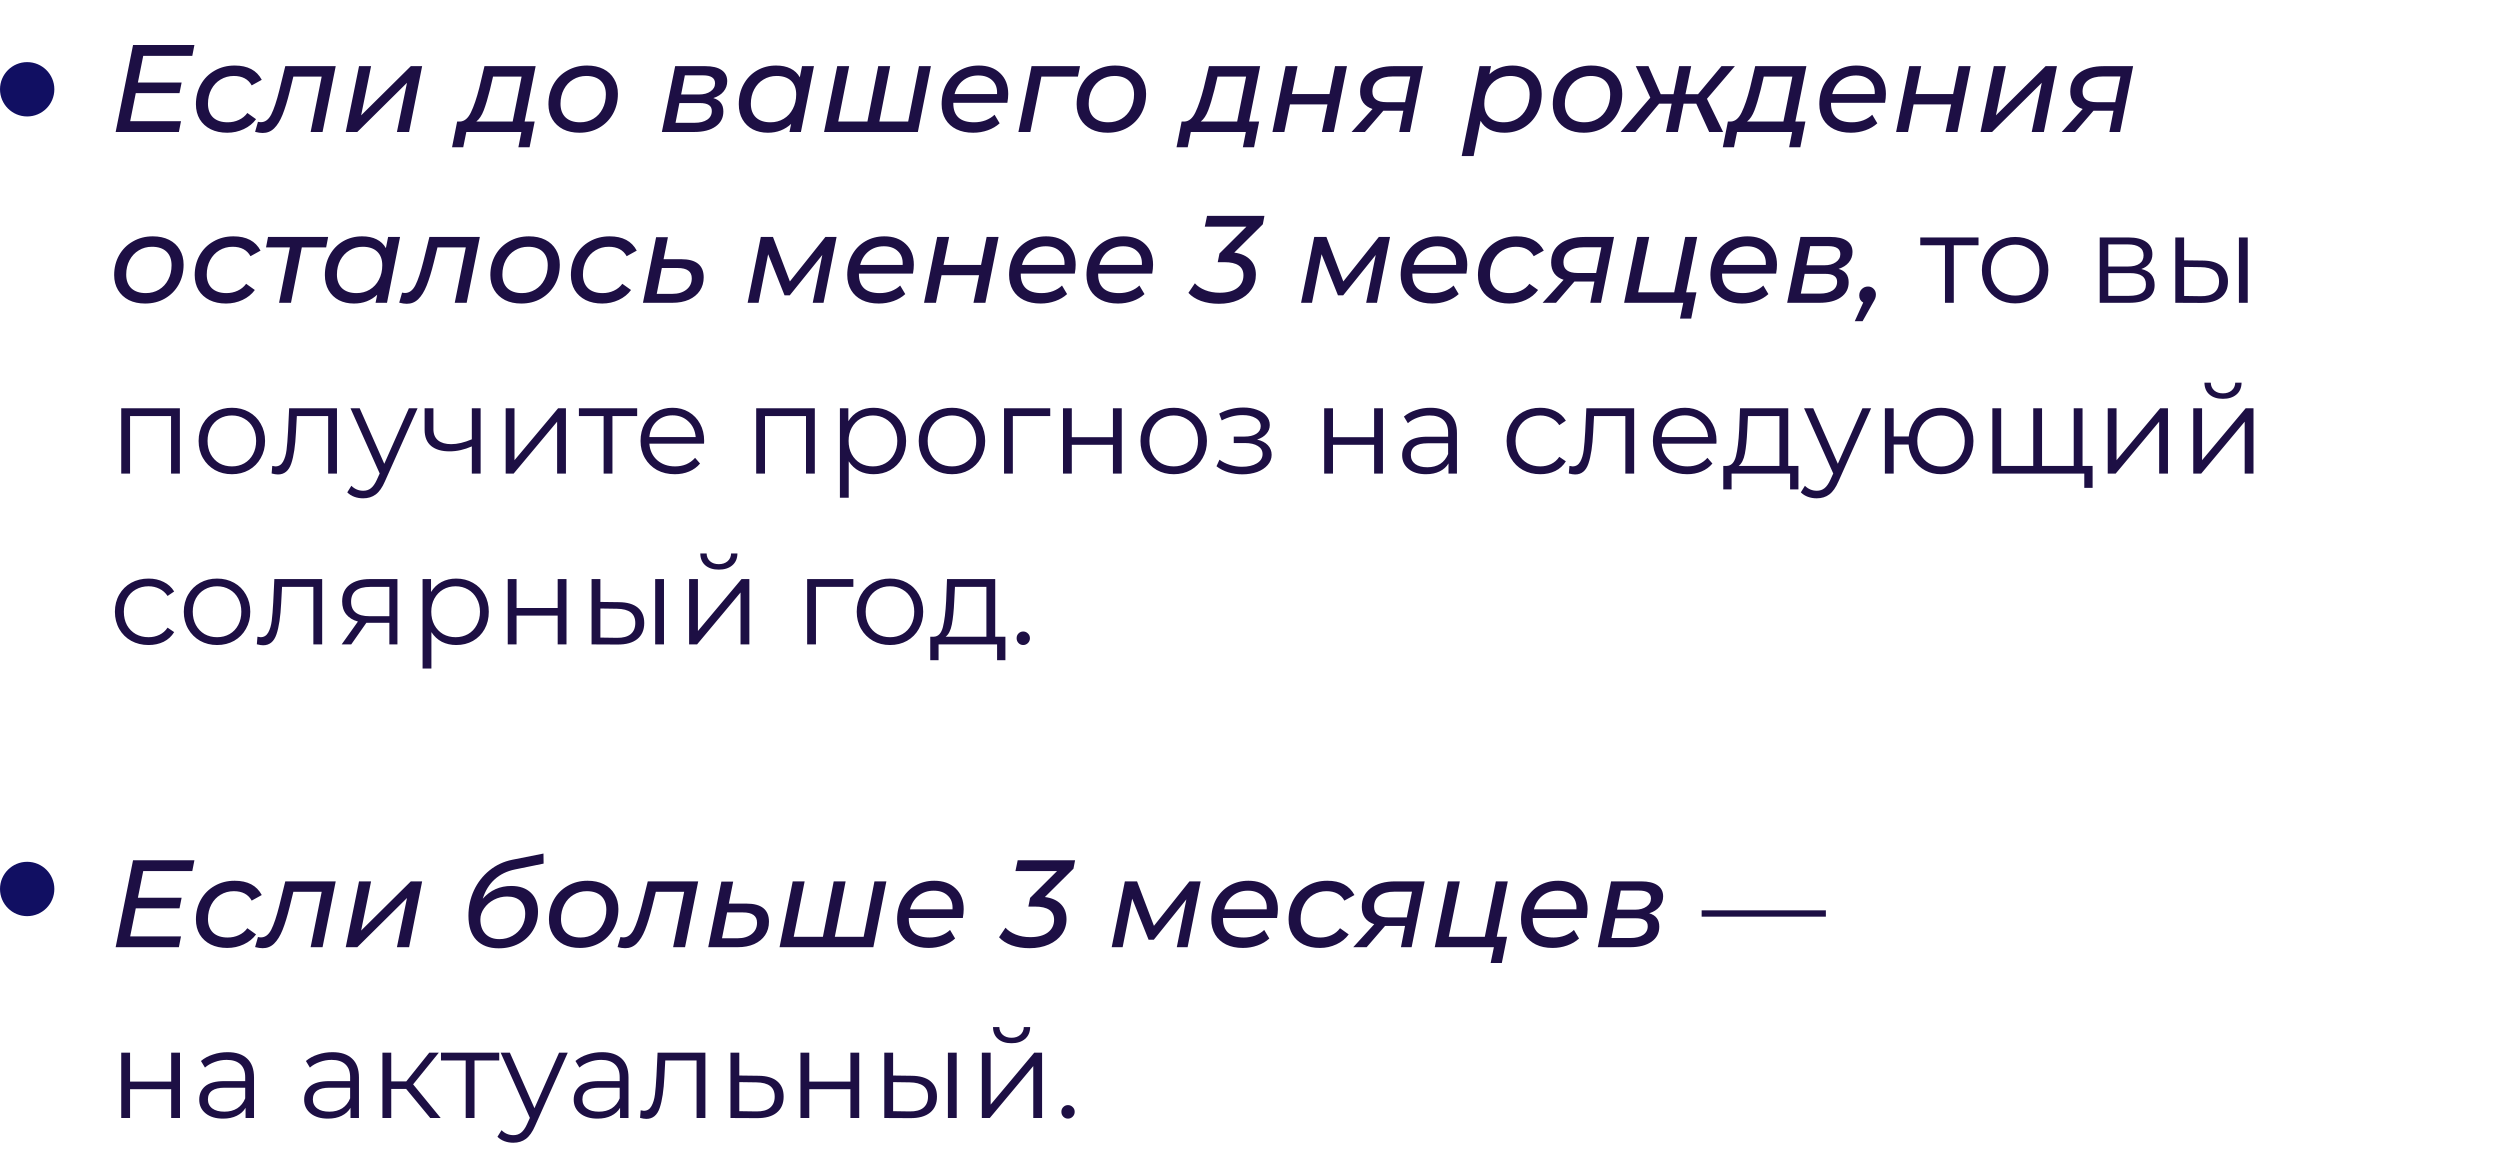 <?xml version="1.0" encoding="UTF-8"?> <svg xmlns="http://www.w3.org/2000/svg" width="322" height="149" viewBox="0 0 322 149" fill="none"> <circle cx="3.5" cy="11.5" r="3.5" fill="#110F62"></circle> <path d="M18.448 7.192L17.76 10.632H23.392L23.12 11.992H17.488L16.768 15.608H23.312L23.04 17H14.896L17.136 5.8H25.04L24.768 7.192H18.448ZM29.267 17.096C28.457 17.096 27.747 16.947 27.139 16.648C26.531 16.339 26.062 15.912 25.731 15.368C25.401 14.813 25.235 14.168 25.235 13.432C25.235 12.483 25.449 11.629 25.875 10.872C26.302 10.115 26.894 9.523 27.651 9.096C28.409 8.659 29.267 8.44 30.227 8.44C31.902 8.44 33.065 9.053 33.715 10.28L32.419 11C31.971 10.189 31.203 9.784 30.115 9.784C29.486 9.784 28.915 9.939 28.403 10.248C27.902 10.547 27.507 10.968 27.219 11.512C26.931 12.056 26.787 12.675 26.787 13.368C26.787 14.115 27.006 14.701 27.443 15.128C27.891 15.544 28.521 15.752 29.331 15.752C29.843 15.752 30.318 15.651 30.755 15.448C31.203 15.245 31.571 14.947 31.859 14.552L32.979 15.352C32.585 15.896 32.057 16.323 31.395 16.632C30.734 16.941 30.025 17.096 29.267 17.096ZM43.241 8.52L41.545 17H40.009L41.433 9.864H37.785L37.321 11.752C37.012 13 36.702 14.008 36.393 14.776C36.084 15.544 35.721 16.131 35.305 16.536C34.9 16.931 34.409 17.128 33.833 17.128C33.556 17.128 33.23 17.08 32.857 16.984L33.225 15.688C33.364 15.72 33.492 15.736 33.609 15.736C34.153 15.736 34.596 15.405 34.937 14.744C35.278 14.072 35.625 13.037 35.977 11.64L36.745 8.52H43.241ZM46.243 8.52H47.795L46.515 14.856L52.915 8.52H54.371L52.691 17H51.123L52.419 10.664L46.019 17H44.531L46.243 8.52ZM67.568 15.656H68.864L68.208 18.968H66.768L67.152 17H60.064L59.664 18.968H58.224L58.88 15.656H59.264C59.83 15.624 60.294 15.229 60.656 14.472C61.029 13.704 61.387 12.659 61.728 11.336L62.4 8.52H68.992L67.568 15.656ZM63.104 11.56C62.827 12.659 62.56 13.544 62.304 14.216C62.048 14.877 61.728 15.357 61.344 15.656H66.032L67.184 9.864H63.504L63.104 11.56ZM74.626 17.096C73.826 17.096 73.127 16.947 72.529 16.648C71.932 16.339 71.468 15.907 71.138 15.352C70.807 14.797 70.641 14.157 70.641 13.432C70.641 12.483 70.855 11.629 71.281 10.872C71.708 10.115 72.3 9.523 73.058 9.096C73.815 8.659 74.668 8.44 75.618 8.44C76.418 8.44 77.116 8.589 77.713 8.888C78.311 9.187 78.769 9.613 79.09 10.168C79.42 10.712 79.585 11.352 79.585 12.088C79.585 13.037 79.372 13.896 78.945 14.664C78.519 15.421 77.927 16.019 77.169 16.456C76.423 16.883 75.575 17.096 74.626 17.096ZM74.722 15.752C75.351 15.752 75.916 15.603 76.418 15.304C76.93 14.995 77.324 14.568 77.602 14.024C77.889 13.48 78.034 12.861 78.034 12.168C78.034 11.411 77.815 10.824 77.377 10.408C76.94 9.992 76.316 9.784 75.505 9.784C74.876 9.784 74.311 9.939 73.809 10.248C73.308 10.547 72.913 10.968 72.626 11.512C72.338 12.056 72.194 12.675 72.194 13.368C72.194 14.115 72.412 14.701 72.85 15.128C73.297 15.544 73.921 15.752 74.722 15.752ZM91.873 12.632C92.311 12.76 92.636 12.968 92.849 13.256C93.063 13.533 93.169 13.901 93.169 14.36C93.169 15.181 92.833 15.827 92.161 16.296C91.5 16.765 90.583 17 89.409 17H85.249L86.961 8.52H90.833C91.751 8.52 92.449 8.685 92.929 9.016C93.42 9.347 93.665 9.827 93.665 10.456C93.665 10.968 93.505 11.416 93.185 11.8C92.876 12.173 92.439 12.451 91.873 12.632ZM87.729 12.168H90.033C90.652 12.168 91.148 12.035 91.521 11.768C91.905 11.501 92.097 11.155 92.097 10.728C92.097 10.045 91.58 9.704 90.545 9.704H88.209L87.729 12.168ZM89.457 15.816C90.151 15.816 90.695 15.683 91.089 15.416C91.484 15.149 91.681 14.776 91.681 14.296C91.681 13.944 91.553 13.688 91.297 13.528C91.052 13.357 90.657 13.272 90.113 13.272H87.505L87.009 15.816H89.457ZM104.838 8.52L103.158 17H101.686L101.894 15.96C101.51 16.323 101.062 16.605 100.55 16.808C100.048 17 99.499 17.096 98.901 17.096C98.176 17.096 97.531 16.952 96.966 16.664C96.4 16.365 95.957 15.939 95.638 15.384C95.317 14.829 95.157 14.179 95.157 13.432C95.157 12.472 95.365 11.613 95.781 10.856C96.198 10.099 96.768 9.507 97.493 9.08C98.23 8.653 99.051 8.44 99.957 8.44C100.683 8.44 101.302 8.568 101.814 8.824C102.336 9.08 102.736 9.459 103.014 9.96L103.302 8.52H104.838ZM99.237 15.752C99.867 15.752 100.432 15.603 100.934 15.304C101.446 14.995 101.84 14.568 102.118 14.024C102.406 13.48 102.55 12.861 102.55 12.168C102.55 11.411 102.331 10.824 101.894 10.408C101.456 9.992 100.832 9.784 100.022 9.784C99.392 9.784 98.827 9.939 98.326 10.248C97.824 10.547 97.43 10.968 97.141 11.512C96.853 12.056 96.71 12.675 96.71 13.368C96.71 14.115 96.928 14.701 97.365 15.128C97.814 15.544 98.438 15.752 99.237 15.752ZM119.9 8.52L118.22 17H106.14L107.836 8.52H109.372L107.964 15.656H111.724L113.116 8.52H114.652L113.26 15.656H116.972L118.364 8.52H119.9ZM122.787 13.24V13.336C122.787 14.125 123.011 14.728 123.459 15.144C123.907 15.549 124.579 15.752 125.475 15.752C125.997 15.752 126.488 15.667 126.947 15.496C127.405 15.315 127.789 15.075 128.099 14.776L128.755 15.88C128.339 16.264 127.832 16.563 127.235 16.776C126.637 16.989 126.008 17.096 125.347 17.096C124.515 17.096 123.795 16.947 123.187 16.648C122.579 16.349 122.109 15.923 121.779 15.368C121.448 14.813 121.283 14.163 121.283 13.416C121.283 12.467 121.485 11.613 121.891 10.856C122.307 10.099 122.877 9.507 123.603 9.08C124.339 8.653 125.16 8.44 126.067 8.44C127.219 8.44 128.136 8.771 128.819 9.432C129.512 10.083 129.859 10.973 129.859 12.104C129.859 12.445 129.821 12.824 129.747 13.24H122.787ZM126.003 9.72C125.245 9.72 124.595 9.933 124.051 10.36C123.507 10.787 123.139 11.373 122.947 12.12H128.419C128.461 11.363 128.259 10.776 127.811 10.36C127.373 9.933 126.771 9.72 126.003 9.72ZM138.835 9.864H134.131L132.707 17H131.171L132.867 8.52H139.107L138.835 9.864ZM142.657 17.096C141.857 17.096 141.158 16.947 140.561 16.648C139.963 16.339 139.499 15.907 139.169 15.352C138.838 14.797 138.673 14.157 138.673 13.432C138.673 12.483 138.886 11.629 139.313 10.872C139.739 10.115 140.331 9.523 141.089 9.096C141.846 8.659 142.699 8.44 143.649 8.44C144.449 8.44 145.147 8.589 145.745 8.888C146.342 9.187 146.801 9.613 147.121 10.168C147.451 10.712 147.617 11.352 147.617 12.088C147.617 13.037 147.403 13.896 146.977 14.664C146.55 15.421 145.958 16.019 145.201 16.456C144.454 16.883 143.606 17.096 142.657 17.096ZM142.753 15.752C143.382 15.752 143.947 15.603 144.449 15.304C144.961 14.995 145.355 14.568 145.633 14.024C145.921 13.48 146.065 12.861 146.065 12.168C146.065 11.411 145.846 10.824 145.409 10.408C144.971 9.992 144.347 9.784 143.537 9.784C142.907 9.784 142.342 9.939 141.841 10.248C141.339 10.547 140.945 10.968 140.657 11.512C140.369 12.056 140.225 12.675 140.225 13.368C140.225 14.115 140.443 14.701 140.881 15.128C141.329 15.544 141.953 15.752 142.753 15.752ZM160.881 15.656H162.177L161.521 18.968H160.081L160.465 17H153.377L152.977 18.968H151.537L152.193 15.656H152.577C153.142 15.624 153.606 15.229 153.969 14.472C154.342 13.704 154.699 12.659 155.041 11.336L155.713 8.52H162.305L160.881 15.656ZM156.417 11.56C156.139 12.659 155.873 13.544 155.617 14.216C155.361 14.877 155.041 15.357 154.657 15.656H159.345L160.497 9.864H156.817L156.417 11.56ZM165.586 8.52H167.122L166.402 12.12H171.234L171.954 8.52H173.49L171.794 17H170.258L170.978 13.448H166.146L165.426 17H163.89L165.586 8.52ZM183.277 8.52L181.597 17H180.221L180.749 14.264H178.333H178.173L175.805 17H174.077L176.781 14.04C176.258 13.869 175.858 13.592 175.581 13.208C175.314 12.824 175.181 12.36 175.181 11.816C175.181 10.781 175.565 9.976 176.333 9.4C177.112 8.813 178.173 8.52 179.517 8.52H183.277ZM181.645 9.848H179.389C178.557 9.848 177.912 10.019 177.453 10.36C176.994 10.691 176.765 11.171 176.765 11.8C176.765 12.707 177.373 13.16 178.589 13.16H180.973L181.645 9.848ZM194.826 8.44C195.552 8.44 196.197 8.589 196.762 8.888C197.328 9.176 197.77 9.597 198.09 10.152C198.41 10.696 198.57 11.341 198.57 12.088C198.57 13.048 198.362 13.907 197.946 14.664C197.53 15.421 196.954 16.019 196.218 16.456C195.493 16.883 194.677 17.096 193.77 17.096C193.045 17.096 192.421 16.968 191.898 16.712C191.376 16.445 190.976 16.061 190.698 15.56L189.802 20.104H188.266L190.57 8.52H192.042L191.834 9.576C192.624 8.819 193.621 8.44 194.826 8.44ZM193.706 15.752C194.336 15.752 194.901 15.603 195.402 15.304C195.904 14.995 196.298 14.568 196.586 14.024C196.874 13.48 197.018 12.861 197.018 12.168C197.018 11.411 196.8 10.824 196.362 10.408C195.925 9.992 195.301 9.784 194.49 9.784C193.861 9.784 193.29 9.939 192.778 10.248C192.277 10.547 191.882 10.968 191.594 11.512C191.317 12.056 191.178 12.675 191.178 13.368C191.178 14.115 191.397 14.701 191.834 15.128C192.282 15.544 192.906 15.752 193.706 15.752ZM203.985 17.096C203.185 17.096 202.486 16.947 201.889 16.648C201.292 16.339 200.828 15.907 200.497 15.352C200.166 14.797 200.001 14.157 200.001 13.432C200.001 12.483 200.214 11.629 200.641 10.872C201.068 10.115 201.66 9.523 202.417 9.096C203.174 8.659 204.028 8.44 204.977 8.44C205.777 8.44 206.476 8.589 207.073 8.888C207.67 9.187 208.129 9.613 208.449 10.168C208.78 10.712 208.945 11.352 208.945 12.088C208.945 13.037 208.732 13.896 208.305 14.664C207.878 15.421 207.286 16.019 206.529 16.456C205.782 16.883 204.934 17.096 203.985 17.096ZM204.081 15.752C204.71 15.752 205.276 15.603 205.777 15.304C206.289 14.995 206.684 14.568 206.961 14.024C207.249 13.48 207.393 12.861 207.393 12.168C207.393 11.411 207.174 10.824 206.737 10.408C206.3 9.992 205.676 9.784 204.865 9.784C204.236 9.784 203.67 9.939 203.169 10.248C202.668 10.547 202.273 10.968 201.985 11.512C201.697 12.056 201.553 12.675 201.553 13.368C201.553 14.115 201.772 14.701 202.209 15.128C202.657 15.544 203.281 15.752 204.081 15.752ZM219.855 12.728L221.935 17H220.143L218.479 13.352H216.847L216.111 17H214.575L215.311 13.352H213.695L210.639 17H208.735L212.559 12.584L210.687 8.52H212.319L213.903 12.136H215.551L216.271 8.52H217.823L217.087 12.136H218.703L221.727 8.52H223.455L219.855 12.728ZM231.24 15.656H232.536L231.88 18.968H230.44L230.824 17H223.736L223.336 18.968H221.896L222.552 15.656H222.936C223.501 15.624 223.965 15.229 224.328 14.472C224.701 13.704 225.059 12.659 225.4 11.336L226.072 8.52H232.664L231.24 15.656ZM226.776 11.56C226.499 12.659 226.232 13.544 225.976 14.216C225.72 14.877 225.4 15.357 225.016 15.656H229.704L230.856 9.864H227.176L226.776 11.56ZM235.833 13.24V13.336C235.833 14.125 236.057 14.728 236.505 15.144C236.953 15.549 237.625 15.752 238.521 15.752C239.044 15.752 239.535 15.667 239.993 15.496C240.452 15.315 240.836 15.075 241.145 14.776L241.801 15.88C241.385 16.264 240.879 16.563 240.281 16.776C239.684 16.989 239.055 17.096 238.393 17.096C237.561 17.096 236.841 16.947 236.233 16.648C235.625 16.349 235.156 15.923 234.825 15.368C234.495 14.813 234.329 14.163 234.329 13.416C234.329 12.467 234.532 11.613 234.937 10.856C235.353 10.099 235.924 9.507 236.649 9.08C237.385 8.653 238.207 8.44 239.113 8.44C240.265 8.44 241.183 8.771 241.865 9.432C242.559 10.083 242.905 10.973 242.905 12.104C242.905 12.445 242.868 12.824 242.793 13.24H235.833ZM239.049 9.72C238.292 9.72 237.641 9.933 237.097 10.36C236.553 10.787 236.185 11.373 235.993 12.12H241.465C241.508 11.363 241.305 10.776 240.857 10.36C240.42 9.933 239.817 9.72 239.049 9.72ZM245.914 8.52H247.45L246.73 12.12H251.562L252.282 8.52H253.818L252.122 17H250.586L251.306 13.448H246.474L245.754 17H244.218L245.914 8.52ZM256.805 8.52H258.357L257.077 14.856L263.477 8.52H264.933L263.253 17H261.685L262.981 10.664L256.581 17H255.093L256.805 8.52ZM274.746 8.52L273.066 17H271.69L272.218 14.264H269.802H269.642L267.274 17H265.546L268.25 14.04C267.727 13.869 267.327 13.592 267.05 13.208C266.783 12.824 266.65 12.36 266.65 11.816C266.65 10.781 267.034 9.976 267.802 9.4C268.58 8.813 269.642 8.52 270.986 8.52H274.746ZM273.114 9.848H270.858C270.026 9.848 269.38 10.019 268.922 10.36C268.463 10.691 268.234 11.171 268.234 11.8C268.234 12.707 268.842 13.16 270.058 13.16H272.442L273.114 9.848ZM18.688 39.096C17.888 39.096 17.189 38.947 16.592 38.648C15.995 38.339 15.531 37.907 15.2 37.352C14.869 36.797 14.704 36.157 14.704 35.432C14.704 34.483 14.917 33.629 15.344 32.872C15.771 32.115 16.363 31.523 17.12 31.096C17.877 30.659 18.731 30.44 19.68 30.44C20.48 30.44 21.179 30.589 21.776 30.888C22.373 31.187 22.832 31.613 23.152 32.168C23.483 32.712 23.648 33.352 23.648 34.088C23.648 35.037 23.435 35.896 23.008 36.664C22.581 37.421 21.989 38.019 21.232 38.456C20.485 38.883 19.637 39.096 18.688 39.096ZM18.784 37.752C19.413 37.752 19.979 37.603 20.48 37.304C20.992 36.995 21.387 36.568 21.664 36.024C21.952 35.48 22.096 34.861 22.096 34.168C22.096 33.411 21.877 32.824 21.44 32.408C21.003 31.992 20.379 31.784 19.568 31.784C18.939 31.784 18.373 31.939 17.872 32.248C17.371 32.547 16.976 32.968 16.688 33.512C16.4 34.056 16.256 34.675 16.256 35.368C16.256 36.115 16.475 36.701 16.912 37.128C17.36 37.544 17.984 37.752 18.784 37.752ZM29.111 39.096C28.3 39.096 27.591 38.947 26.983 38.648C26.375 38.339 25.906 37.912 25.575 37.368C25.244 36.813 25.079 36.168 25.079 35.432C25.079 34.483 25.292 33.629 25.719 32.872C26.146 32.115 26.738 31.523 27.495 31.096C28.252 30.659 29.111 30.44 30.071 30.44C31.746 30.44 32.908 31.053 33.559 32.28L32.263 33C31.815 32.189 31.047 31.784 29.959 31.784C29.33 31.784 28.759 31.939 28.247 32.248C27.746 32.547 27.351 32.968 27.063 33.512C26.775 34.056 26.631 34.675 26.631 35.368C26.631 36.115 26.85 36.701 27.287 37.128C27.735 37.544 28.364 37.752 29.175 37.752C29.687 37.752 30.162 37.651 30.599 37.448C31.047 37.245 31.415 36.947 31.703 36.552L32.823 37.352C32.428 37.896 31.9 38.323 31.239 38.632C30.578 38.941 29.868 39.096 29.111 39.096ZM42.009 31.864H38.873L37.481 39H35.945L37.337 31.864H34.265L34.521 30.52H42.265L42.009 31.864ZM51.525 30.52L49.845 39H48.373L48.581 37.96C48.197 38.323 47.749 38.605 47.237 38.808C46.736 39 46.186 39.096 45.589 39.096C44.864 39.096 44.218 38.952 43.653 38.664C43.088 38.365 42.645 37.939 42.325 37.384C42.005 36.829 41.845 36.179 41.845 35.432C41.845 34.472 42.053 33.613 42.469 32.856C42.885 32.099 43.456 31.507 44.181 31.08C44.917 30.653 45.738 30.44 46.645 30.44C47.37 30.44 47.989 30.568 48.501 30.824C49.024 31.08 49.424 31.459 49.701 31.96L49.989 30.52H51.525ZM45.925 37.752C46.554 37.752 47.12 37.603 47.621 37.304C48.133 36.995 48.528 36.568 48.805 36.024C49.093 35.48 49.237 34.861 49.237 34.168C49.237 33.411 49.018 32.824 48.581 32.408C48.144 31.992 47.52 31.784 46.709 31.784C46.08 31.784 45.514 31.939 45.013 32.248C44.512 32.547 44.117 32.968 43.829 33.512C43.541 34.056 43.397 34.675 43.397 35.368C43.397 36.115 43.616 36.701 44.053 37.128C44.501 37.544 45.125 37.752 45.925 37.752ZM61.803 30.52L60.108 39H58.572L59.995 31.864H56.347L55.883 33.752C55.574 35 55.265 36.008 54.956 36.776C54.646 37.544 54.283 38.131 53.867 38.536C53.462 38.931 52.971 39.128 52.395 39.128C52.118 39.128 51.793 39.08 51.419 38.984L51.788 37.688C51.926 37.72 52.054 37.736 52.172 37.736C52.715 37.736 53.158 37.405 53.499 36.744C53.841 36.072 54.188 35.037 54.539 33.64L55.307 30.52H61.803ZM67.141 39.096C66.341 39.096 65.642 38.947 65.045 38.648C64.448 38.339 63.984 37.907 63.653 37.352C63.322 36.797 63.157 36.157 63.157 35.432C63.157 34.483 63.37 33.629 63.797 32.872C64.224 32.115 64.816 31.523 65.573 31.096C66.331 30.659 67.184 30.44 68.133 30.44C68.933 30.44 69.632 30.589 70.229 30.888C70.826 31.187 71.285 31.613 71.605 32.168C71.936 32.712 72.101 33.352 72.101 34.088C72.101 35.037 71.888 35.896 71.461 36.664C71.034 37.421 70.442 38.019 69.685 38.456C68.939 38.883 68.091 39.096 67.141 39.096ZM67.237 37.752C67.867 37.752 68.432 37.603 68.933 37.304C69.445 36.995 69.84 36.568 70.117 36.024C70.405 35.48 70.549 34.861 70.549 34.168C70.549 33.411 70.331 32.824 69.893 32.408C69.456 31.992 68.832 31.784 68.021 31.784C67.392 31.784 66.826 31.939 66.325 32.248C65.824 32.547 65.429 32.968 65.141 33.512C64.853 34.056 64.709 34.675 64.709 35.368C64.709 36.115 64.928 36.701 65.365 37.128C65.813 37.544 66.437 37.752 67.237 37.752ZM77.564 39.096C76.754 39.096 76.044 38.947 75.436 38.648C74.828 38.339 74.359 37.912 74.028 37.368C73.698 36.813 73.532 36.168 73.532 35.432C73.532 34.483 73.746 33.629 74.172 32.872C74.599 32.115 75.191 31.523 75.948 31.096C76.706 30.659 77.564 30.44 78.524 30.44C80.199 30.44 81.362 31.053 82.012 32.28L80.716 33C80.268 32.189 79.5 31.784 78.412 31.784C77.783 31.784 77.212 31.939 76.7 32.248C76.199 32.547 75.804 32.968 75.516 33.512C75.228 34.056 75.084 34.675 75.084 35.368C75.084 36.115 75.303 36.701 75.74 37.128C76.188 37.544 76.817 37.752 77.628 37.752C78.14 37.752 78.615 37.651 79.052 37.448C79.5 37.245 79.868 36.947 80.156 36.552L81.276 37.352C80.882 37.896 80.353 38.323 79.692 38.632C79.031 38.941 78.322 39.096 77.564 39.096ZM87.74 33.384C89.671 33.384 90.636 34.163 90.636 35.72C90.636 36.371 90.471 36.947 90.14 37.448C89.809 37.939 89.34 38.323 88.732 38.6C88.124 38.867 87.415 39 86.604 39H82.812L84.508 30.552H86.028L85.468 33.384H87.74ZM86.604 37.848C87.35 37.848 87.953 37.667 88.412 37.304C88.871 36.941 89.1 36.456 89.1 35.848C89.1 35.4 88.951 35.069 88.652 34.856C88.353 34.632 87.894 34.52 87.276 34.52H85.244L84.588 37.848H86.604ZM107.752 30.52L106.072 39H104.68L105.912 32.84L101.72 38.04H101.048L98.936 32.744L97.704 39H96.296L97.992 30.52H99.56L101.736 36.248L106.312 30.52H107.752ZM110.63 35.24V35.336C110.63 36.125 110.854 36.728 111.302 37.144C111.75 37.549 112.422 37.752 113.318 37.752C113.841 37.752 114.332 37.667 114.79 37.496C115.249 37.315 115.633 37.075 115.942 36.776L116.598 37.88C116.182 38.264 115.676 38.563 115.078 38.776C114.481 38.989 113.852 39.096 113.19 39.096C112.358 39.096 111.638 38.947 111.03 38.648C110.422 38.349 109.953 37.923 109.622 37.368C109.292 36.813 109.126 36.163 109.126 35.416C109.126 34.467 109.329 33.613 109.734 32.856C110.15 32.099 110.721 31.507 111.446 31.08C112.182 30.653 113.004 30.44 113.91 30.44C115.062 30.44 115.98 30.771 116.662 31.432C117.356 32.083 117.702 32.973 117.702 34.104C117.702 34.445 117.665 34.824 117.59 35.24H110.63ZM113.846 31.72C113.089 31.72 112.438 31.933 111.894 32.36C111.35 32.787 110.982 33.373 110.79 34.12H116.262C116.305 33.363 116.102 32.776 115.654 32.36C115.217 31.933 114.614 31.72 113.846 31.72ZM120.711 30.52H122.247L121.527 34.12H126.359L127.079 30.52H128.615L126.919 39H125.383L126.103 35.448H121.271L120.551 39H119.015L120.711 30.52ZM131.474 35.24V35.336C131.474 36.125 131.698 36.728 132.146 37.144C132.594 37.549 133.266 37.752 134.162 37.752C134.685 37.752 135.175 37.667 135.634 37.496C136.093 37.315 136.477 37.075 136.786 36.776L137.442 37.88C137.026 38.264 136.519 38.563 135.922 38.776C135.325 38.989 134.695 39.096 134.034 39.096C133.202 39.096 132.482 38.947 131.874 38.648C131.266 38.349 130.797 37.923 130.466 37.368C130.135 36.813 129.97 36.163 129.97 35.416C129.97 34.467 130.173 33.613 130.578 32.856C130.994 32.099 131.565 31.507 132.29 31.08C133.026 30.653 133.847 30.44 134.754 30.44C135.906 30.44 136.823 30.771 137.506 31.432C138.199 32.083 138.546 32.973 138.546 34.104C138.546 34.445 138.509 34.824 138.434 35.24H131.474ZM134.69 31.72C133.933 31.72 133.282 31.933 132.738 32.36C132.194 32.787 131.826 33.373 131.634 34.12H137.106C137.149 33.363 136.946 32.776 136.498 32.36C136.061 31.933 135.458 31.72 134.69 31.72ZM141.443 35.24V35.336C141.443 36.125 141.667 36.728 142.115 37.144C142.563 37.549 143.235 37.752 144.131 37.752C144.653 37.752 145.144 37.667 145.603 37.496C146.061 37.315 146.445 37.075 146.755 36.776L147.411 37.88C146.995 38.264 146.488 38.563 145.891 38.776C145.293 38.989 144.664 39.096 144.003 39.096C143.171 39.096 142.451 38.947 141.843 38.648C141.235 38.349 140.765 37.923 140.435 37.368C140.104 36.813 139.939 36.163 139.939 35.416C139.939 34.467 140.141 33.613 140.547 32.856C140.963 32.099 141.533 31.507 142.259 31.08C142.995 30.653 143.816 30.44 144.723 30.44C145.875 30.44 146.792 30.771 147.475 31.432C148.168 32.083 148.515 32.973 148.515 34.104C148.515 34.445 148.477 34.824 148.403 35.24H141.443ZM144.659 31.72C143.901 31.72 143.251 31.933 142.707 32.36C142.163 32.787 141.795 33.373 141.603 34.12H147.075C147.117 33.363 146.915 32.776 146.467 32.36C146.029 31.933 145.427 31.72 144.659 31.72ZM162.652 28.888L158.972 32.536C159.868 32.653 160.556 32.963 161.036 33.464C161.516 33.955 161.756 34.595 161.756 35.384C161.756 36.109 161.559 36.755 161.164 37.32C160.77 37.885 160.21 38.328 159.484 38.648C158.759 38.968 157.927 39.128 156.988 39.128C156.146 39.128 155.378 39.005 154.684 38.76C154.002 38.504 153.463 38.157 153.068 37.72L153.9 36.488C154.22 36.851 154.658 37.144 155.212 37.368C155.778 37.592 156.402 37.704 157.084 37.704C158.055 37.704 158.807 37.507 159.34 37.112C159.884 36.707 160.156 36.157 160.156 35.464C160.156 34.333 159.335 33.768 157.692 33.768H156.844L157.068 32.648L160.54 29.192H155.18L155.468 27.8H162.86L162.652 28.888ZM179.034 30.52L177.354 39H175.962L177.194 32.84L173.002 38.04H172.33L170.218 32.744L168.986 39H167.578L169.274 30.52H170.842L173.018 36.248L177.594 30.52H179.034ZM181.912 35.24V35.336C181.912 36.125 182.136 36.728 182.584 37.144C183.032 37.549 183.704 37.752 184.6 37.752C185.122 37.752 185.613 37.667 186.072 37.496C186.53 37.315 186.914 37.075 187.224 36.776L187.88 37.88C187.464 38.264 186.957 38.563 186.36 38.776C185.762 38.989 185.133 39.096 184.472 39.096C183.64 39.096 182.92 38.947 182.312 38.648C181.704 38.349 181.234 37.923 180.904 37.368C180.573 36.813 180.408 36.163 180.408 35.416C180.408 34.467 180.61 33.613 181.016 32.856C181.432 32.099 182.002 31.507 182.728 31.08C183.464 30.653 184.285 30.44 185.192 30.44C186.344 30.44 187.261 30.771 187.944 31.432C188.637 32.083 188.984 32.973 188.984 34.104C188.984 34.445 188.946 34.824 188.872 35.24H181.912ZM185.128 31.72C184.37 31.72 183.72 31.933 183.176 32.36C182.632 32.787 182.264 33.373 182.072 34.12H187.544C187.586 33.363 187.384 32.776 186.936 32.36C186.498 31.933 185.896 31.72 185.128 31.72ZM194.392 39.096C193.582 39.096 192.872 38.947 192.264 38.648C191.656 38.339 191.187 37.912 190.856 37.368C190.526 36.813 190.36 36.168 190.36 35.432C190.36 34.483 190.574 33.629 191 32.872C191.427 32.115 192.019 31.523 192.776 31.096C193.534 30.659 194.392 30.44 195.352 30.44C197.027 30.44 198.19 31.053 198.84 32.28L197.544 33C197.096 32.189 196.328 31.784 195.24 31.784C194.611 31.784 194.04 31.939 193.528 32.248C193.027 32.547 192.632 32.968 192.344 33.512C192.056 34.056 191.912 34.675 191.912 35.368C191.912 36.115 192.131 36.701 192.568 37.128C193.016 37.544 193.646 37.752 194.456 37.752C194.968 37.752 195.443 37.651 195.88 37.448C196.328 37.245 196.696 36.947 196.984 36.552L198.104 37.352C197.71 37.896 197.182 38.323 196.52 38.632C195.859 38.941 195.15 39.096 194.392 39.096ZM207.886 30.52L206.206 39H204.83L205.358 36.264H202.942H202.782L200.414 39H198.686L201.39 36.04C200.868 35.869 200.468 35.592 200.19 35.208C199.924 34.824 199.79 34.36 199.79 33.816C199.79 32.781 200.174 31.976 200.942 31.4C201.721 30.813 202.782 30.52 204.126 30.52H207.886ZM206.254 31.848H203.998C203.166 31.848 202.521 32.019 202.062 32.36C201.604 32.691 201.374 33.171 201.374 33.8C201.374 34.707 201.982 35.16 203.198 35.16H205.582L206.254 31.848ZM217.171 37.656H218.499L217.827 41.032H216.387L216.803 39H209.187L210.883 30.52H212.419L210.995 37.656H215.635L217.059 30.52H218.595L217.171 37.656ZM221.802 35.24V35.336C221.802 36.125 222.026 36.728 222.474 37.144C222.922 37.549 223.594 37.752 224.49 37.752C225.013 37.752 225.503 37.667 225.962 37.496C226.421 37.315 226.805 37.075 227.114 36.776L227.77 37.88C227.354 38.264 226.847 38.563 226.25 38.776C225.653 38.989 225.023 39.096 224.362 39.096C223.53 39.096 222.81 38.947 222.202 38.648C221.594 38.349 221.125 37.923 220.794 37.368C220.463 36.813 220.298 36.163 220.298 35.416C220.298 34.467 220.501 33.613 220.906 32.856C221.322 32.099 221.893 31.507 222.618 31.08C223.354 30.653 224.175 30.44 225.082 30.44C226.234 30.44 227.151 30.771 227.834 31.432C228.527 32.083 228.874 32.973 228.874 34.104C228.874 34.445 228.837 34.824 228.762 35.24H221.802ZM225.018 31.72C224.261 31.72 223.61 31.933 223.066 32.36C222.522 32.787 222.154 33.373 221.962 34.12H227.434C227.477 33.363 227.274 32.776 226.826 32.36C226.389 31.933 225.786 31.72 225.018 31.72ZM236.811 34.632C237.248 34.76 237.574 34.968 237.787 35.256C238 35.533 238.107 35.901 238.107 36.36C238.107 37.181 237.771 37.827 237.099 38.296C236.438 38.765 235.52 39 234.347 39H230.187L231.899 30.52H235.771C236.688 30.52 237.387 30.685 237.867 31.016C238.358 31.347 238.603 31.827 238.603 32.456C238.603 32.968 238.443 33.416 238.123 33.8C237.814 34.173 237.376 34.451 236.811 34.632ZM232.667 34.168H234.971C235.59 34.168 236.086 34.035 236.459 33.768C236.843 33.501 237.035 33.155 237.035 32.728C237.035 32.045 236.518 31.704 235.483 31.704H233.147L232.667 34.168ZM234.395 37.816C235.088 37.816 235.632 37.683 236.027 37.416C236.422 37.149 236.619 36.776 236.619 36.296C236.619 35.944 236.491 35.688 236.235 35.528C235.99 35.357 235.595 35.272 235.051 35.272H232.443L231.947 37.816H234.395ZM240.607 36.904C240.895 36.904 241.135 37.005 241.327 37.208C241.519 37.4 241.615 37.645 241.615 37.944C241.615 38.104 241.588 38.259 241.535 38.408C241.482 38.557 241.386 38.744 241.247 38.968L239.903 41.368H238.895L239.983 38.968C239.823 38.883 239.695 38.76 239.599 38.6C239.514 38.44 239.471 38.264 239.471 38.072C239.471 37.731 239.578 37.453 239.791 37.24C240.015 37.016 240.287 36.904 240.607 36.904ZM254.833 31.592H251.649V39H250.513V31.592H247.329V30.584H254.833V31.592ZM259.557 39.08C258.746 39.08 258.015 38.899 257.365 38.536C256.714 38.163 256.202 37.651 255.829 37C255.455 36.349 255.269 35.613 255.269 34.792C255.269 33.971 255.455 33.235 255.829 32.584C256.202 31.933 256.714 31.427 257.365 31.064C258.015 30.701 258.746 30.52 259.557 30.52C260.367 30.52 261.098 30.701 261.749 31.064C262.399 31.427 262.906 31.933 263.269 32.584C263.642 33.235 263.829 33.971 263.829 34.792C263.829 35.613 263.642 36.349 263.269 37C262.906 37.651 262.399 38.163 261.749 38.536C261.098 38.899 260.367 39.08 259.557 39.08ZM259.557 38.072C260.154 38.072 260.687 37.939 261.157 37.672C261.637 37.395 262.01 37.005 262.277 36.504C262.543 36.003 262.677 35.432 262.677 34.792C262.677 34.152 262.543 33.581 262.277 33.08C262.01 32.579 261.637 32.195 261.157 31.928C260.687 31.651 260.154 31.512 259.557 31.512C258.959 31.512 258.421 31.651 257.941 31.928C257.471 32.195 257.098 32.579 256.821 33.08C256.554 33.581 256.421 34.152 256.421 34.792C256.421 35.432 256.554 36.003 256.821 36.504C257.098 37.005 257.471 37.395 257.941 37.672C258.421 37.939 258.959 38.072 259.557 38.072ZM275.804 34.648C276.945 34.915 277.516 35.603 277.516 36.712C277.516 37.448 277.244 38.013 276.7 38.408C276.156 38.803 275.345 39 274.268 39H270.444V30.584H274.156C275.116 30.584 275.868 30.771 276.412 31.144C276.956 31.517 277.228 32.051 277.228 32.744C277.228 33.203 277.1 33.597 276.844 33.928C276.599 34.248 276.252 34.488 275.804 34.648ZM271.548 34.328H274.076C274.727 34.328 275.223 34.205 275.564 33.96C275.916 33.715 276.092 33.357 276.092 32.888C276.092 32.419 275.916 32.067 275.564 31.832C275.223 31.597 274.727 31.48 274.076 31.48H271.548V34.328ZM274.22 38.104C274.945 38.104 275.489 37.987 275.852 37.752C276.215 37.517 276.396 37.149 276.396 36.648C276.396 36.147 276.231 35.779 275.9 35.544C275.569 35.299 275.047 35.176 274.332 35.176H271.548V38.104H274.22ZM283.715 33.56C284.771 33.571 285.576 33.805 286.131 34.264C286.685 34.723 286.963 35.384 286.963 36.248C286.963 37.144 286.664 37.832 286.067 38.312C285.469 38.792 284.616 39.027 283.507 39.016L280.179 39V30.584H281.315V33.528L283.715 33.56ZM288.371 30.584H289.507V39H288.371V30.584ZM283.443 38.152C284.221 38.163 284.808 38.008 285.203 37.688C285.608 37.357 285.811 36.877 285.811 36.248C285.811 35.629 285.613 35.171 285.219 34.872C284.824 34.573 284.232 34.419 283.443 34.408L281.315 34.376V38.12L283.443 38.152ZM23.168 52.584V61H22.032V53.592H16.752V61H15.616V52.584H23.168ZM29.869 61.08C29.059 61.08 28.328 60.899 27.677 60.536C27.027 60.163 26.515 59.651 26.141 59C25.768 58.349 25.581 57.613 25.581 56.792C25.581 55.971 25.768 55.235 26.141 54.584C26.515 53.933 27.027 53.427 27.677 53.064C28.328 52.701 29.059 52.52 29.869 52.52C30.68 52.52 31.411 52.701 32.061 53.064C32.712 53.427 33.219 53.933 33.581 54.584C33.955 55.235 34.141 55.971 34.141 56.792C34.141 57.613 33.955 58.349 33.581 59C33.219 59.651 32.712 60.163 32.061 60.536C31.411 60.899 30.68 61.08 29.869 61.08ZM29.869 60.072C30.467 60.072 31 59.939 31.469 59.672C31.949 59.395 32.323 59.005 32.589 58.504C32.856 58.003 32.989 57.432 32.989 56.792C32.989 56.152 32.856 55.581 32.589 55.08C32.323 54.579 31.949 54.195 31.469 53.928C31 53.651 30.467 53.512 29.869 53.512C29.272 53.512 28.733 53.651 28.253 53.928C27.784 54.195 27.411 54.579 27.133 55.08C26.867 55.581 26.733 56.152 26.733 56.792C26.733 57.432 26.867 58.003 27.133 58.504C27.411 59.005 27.784 59.395 28.253 59.672C28.733 59.939 29.272 60.072 29.869 60.072ZM43.402 52.584V61H42.266V53.592H38.234L38.122 55.672C38.037 57.421 37.834 58.765 37.514 59.704C37.194 60.643 36.624 61.112 35.802 61.112C35.578 61.112 35.306 61.069 34.986 60.984L35.066 60.008C35.258 60.051 35.392 60.072 35.466 60.072C35.904 60.072 36.234 59.869 36.458 59.464C36.682 59.059 36.832 58.557 36.906 57.96C36.981 57.363 37.045 56.573 37.098 55.592L37.242 52.584H43.402ZM53.784 52.584L49.576 62.008C49.234 62.797 48.84 63.357 48.392 63.688C47.944 64.019 47.405 64.184 46.776 64.184C46.37 64.184 45.992 64.12 45.64 63.992C45.288 63.864 44.984 63.672 44.728 63.416L45.256 62.568C45.682 62.995 46.194 63.208 46.792 63.208C47.176 63.208 47.501 63.101 47.768 62.888C48.045 62.675 48.301 62.312 48.536 61.8L48.904 60.984L45.144 52.584H46.328L49.496 59.736L52.664 52.584H53.784ZM61.906 52.584V61H60.77V57.496C59.799 57.923 58.844 58.136 57.906 58.136C56.892 58.136 56.103 57.907 55.538 57.448C54.972 56.979 54.69 56.28 54.69 55.352V52.584H55.825V55.288C55.825 55.917 56.028 56.397 56.434 56.728C56.839 57.048 57.399 57.208 58.114 57.208C58.903 57.208 59.788 57 60.77 56.584V52.584H61.906ZM65.132 52.584H66.268V59.272L71.884 52.584H72.892V61H71.756V54.312L66.156 61H65.132V52.584ZM82.067 53.592H78.883V61H77.747V53.592H74.563V52.584H82.067V53.592ZM90.679 57.144H83.639C83.703 58.019 84.039 58.728 84.647 59.272C85.255 59.805 86.023 60.072 86.951 60.072C87.474 60.072 87.954 59.981 88.391 59.8C88.829 59.608 89.207 59.331 89.527 58.968L90.167 59.704C89.794 60.152 89.325 60.493 88.759 60.728C88.204 60.963 87.591 61.08 86.919 61.08C86.055 61.08 85.287 60.899 84.615 60.536C83.954 60.163 83.436 59.651 83.063 59C82.69 58.349 82.503 57.613 82.503 56.792C82.503 55.971 82.679 55.235 83.031 54.584C83.394 53.933 83.885 53.427 84.503 53.064C85.132 52.701 85.837 52.52 86.615 52.52C87.394 52.52 88.093 52.701 88.711 53.064C89.33 53.427 89.815 53.933 90.167 54.584C90.519 55.224 90.695 55.96 90.695 56.792L90.679 57.144ZM86.615 53.496C85.805 53.496 85.122 53.757 84.567 54.28C84.023 54.792 83.714 55.464 83.639 56.296H89.607C89.532 55.464 89.218 54.792 88.663 54.28C88.119 53.757 87.436 53.496 86.615 53.496ZM104.949 52.584V61H103.813V53.592H98.533V61H97.397V52.584H104.949ZM112.515 52.52C113.304 52.52 114.019 52.701 114.659 53.064C115.299 53.416 115.8 53.917 116.163 54.568C116.525 55.219 116.707 55.96 116.707 56.792C116.707 57.635 116.525 58.381 116.163 59.032C115.8 59.683 115.299 60.189 114.659 60.552C114.029 60.904 113.315 61.08 112.515 61.08C111.832 61.08 111.213 60.941 110.659 60.664C110.115 60.376 109.667 59.96 109.315 59.416V64.104H108.179V52.584H109.267V54.248C109.608 53.693 110.056 53.267 110.611 52.968C111.176 52.669 111.811 52.52 112.515 52.52ZM112.435 60.072C113.021 60.072 113.555 59.939 114.035 59.672C114.515 59.395 114.888 59.005 115.155 58.504C115.432 58.003 115.571 57.432 115.571 56.792C115.571 56.152 115.432 55.587 115.155 55.096C114.888 54.595 114.515 54.205 114.035 53.928C113.555 53.651 113.021 53.512 112.435 53.512C111.837 53.512 111.299 53.651 110.819 53.928C110.349 54.205 109.976 54.595 109.699 55.096C109.432 55.587 109.299 56.152 109.299 56.792C109.299 57.432 109.432 58.003 109.699 58.504C109.976 59.005 110.349 59.395 110.819 59.672C111.299 59.939 111.837 60.072 112.435 60.072ZM122.619 61.08C121.809 61.08 121.078 60.899 120.427 60.536C119.777 60.163 119.265 59.651 118.891 59C118.518 58.349 118.331 57.613 118.331 56.792C118.331 55.971 118.518 55.235 118.891 54.584C119.265 53.933 119.777 53.427 120.427 53.064C121.078 52.701 121.809 52.52 122.619 52.52C123.43 52.52 124.161 52.701 124.811 53.064C125.462 53.427 125.969 53.933 126.331 54.584C126.705 55.235 126.891 55.971 126.891 56.792C126.891 57.613 126.705 58.349 126.331 59C125.969 59.651 125.462 60.163 124.811 60.536C124.161 60.899 123.43 61.08 122.619 61.08ZM122.619 60.072C123.217 60.072 123.75 59.939 124.219 59.672C124.699 59.395 125.073 59.005 125.339 58.504C125.606 58.003 125.739 57.432 125.739 56.792C125.739 56.152 125.606 55.581 125.339 55.08C125.073 54.579 124.699 54.195 124.219 53.928C123.75 53.651 123.217 53.512 122.619 53.512C122.022 53.512 121.483 53.651 121.003 53.928C120.534 54.195 120.161 54.579 119.883 55.08C119.617 55.581 119.483 56.152 119.483 56.792C119.483 57.432 119.617 58.003 119.883 58.504C120.161 59.005 120.534 59.395 121.003 59.672C121.483 59.939 122.022 60.072 122.619 60.072ZM135.271 53.592H130.455V61H129.319V52.584H135.271V53.592ZM136.913 52.584H138.049V56.312H143.345V52.584H144.481V61H143.345V57.288H138.049V61H136.913V52.584ZM151.182 61.08C150.371 61.08 149.64 60.899 148.99 60.536C148.339 60.163 147.827 59.651 147.454 59C147.08 58.349 146.894 57.613 146.894 56.792C146.894 55.971 147.08 55.235 147.454 54.584C147.827 53.933 148.339 53.427 148.99 53.064C149.64 52.701 150.371 52.52 151.182 52.52C151.992 52.52 152.723 52.701 153.374 53.064C154.024 53.427 154.531 53.933 154.894 54.584C155.267 55.235 155.454 55.971 155.454 56.792C155.454 57.613 155.267 58.349 154.894 59C154.531 59.651 154.024 60.163 153.374 60.536C152.723 60.899 151.992 61.08 151.182 61.08ZM151.182 60.072C151.779 60.072 152.312 59.939 152.782 59.672C153.262 59.395 153.635 59.005 153.902 58.504C154.168 58.003 154.302 57.432 154.302 56.792C154.302 56.152 154.168 55.581 153.902 55.08C153.635 54.579 153.262 54.195 152.782 53.928C152.312 53.651 151.779 53.512 151.182 53.512C150.584 53.512 150.046 53.651 149.566 53.928C149.096 54.195 148.723 54.579 148.446 55.08C148.179 55.581 148.046 56.152 148.046 56.792C148.046 57.432 148.179 58.003 148.446 58.504C148.723 59.005 149.096 59.395 149.566 59.672C150.046 59.939 150.584 60.072 151.182 60.072ZM161.915 56.616C162.512 56.755 162.971 56.995 163.291 57.336C163.622 57.677 163.787 58.093 163.787 58.584C163.787 59.075 163.616 59.512 163.275 59.896C162.944 60.28 162.491 60.579 161.915 60.792C161.339 60.995 160.704 61.096 160.011 61.096C159.403 61.096 158.806 61.011 158.219 60.84C157.632 60.659 157.12 60.397 156.683 60.056L157.067 59.208C157.451 59.496 157.899 59.72 158.411 59.88C158.923 60.04 159.44 60.12 159.963 60.12C160.742 60.12 161.376 59.976 161.867 59.688C162.368 59.389 162.619 58.989 162.619 58.488C162.619 58.04 162.416 57.693 162.011 57.448C161.606 57.192 161.051 57.064 160.347 57.064H158.907V56.232H160.283C160.912 56.232 161.419 56.115 161.803 55.88C162.187 55.635 162.379 55.309 162.379 54.904C162.379 54.456 162.16 54.104 161.723 53.848C161.296 53.592 160.736 53.464 160.043 53.464C159.136 53.464 158.24 53.693 157.355 54.152L157.035 53.272C158.038 52.749 159.078 52.488 160.155 52.488C160.795 52.488 161.371 52.584 161.883 52.776C162.406 52.957 162.811 53.219 163.099 53.56C163.398 53.901 163.547 54.296 163.547 54.744C163.547 55.171 163.398 55.549 163.099 55.88C162.811 56.211 162.416 56.456 161.915 56.616ZM170.554 52.584H171.69V56.312H176.986V52.584H178.122V61H176.986V57.288H171.69V61H170.554V52.584ZM184.246 52.52C185.345 52.52 186.188 52.797 186.774 53.352C187.361 53.896 187.654 54.707 187.654 55.784V61H186.566V59.688C186.31 60.125 185.932 60.467 185.43 60.712C184.94 60.957 184.353 61.08 183.67 61.08C182.732 61.08 181.985 60.856 181.43 60.408C180.876 59.96 180.598 59.368 180.598 58.632C180.598 57.917 180.854 57.341 181.366 56.904C181.889 56.467 182.716 56.248 183.846 56.248H186.518V55.736C186.518 55.011 186.316 54.461 185.91 54.088C185.505 53.704 184.913 53.512 184.134 53.512C183.601 53.512 183.089 53.603 182.598 53.784C182.108 53.955 181.686 54.195 181.334 54.504L180.822 53.656C181.249 53.293 181.761 53.016 182.358 52.824C182.956 52.621 183.585 52.52 184.246 52.52ZM183.846 60.184C184.486 60.184 185.036 60.04 185.494 59.752C185.953 59.453 186.294 59.027 186.518 58.472V57.096H183.878C182.438 57.096 181.718 57.597 181.718 58.6C181.718 59.091 181.905 59.48 182.278 59.768C182.652 60.045 183.174 60.184 183.846 60.184ZM198.386 61.08C197.554 61.08 196.807 60.899 196.146 60.536C195.495 60.173 194.983 59.667 194.61 59.016C194.237 58.355 194.05 57.613 194.05 56.792C194.05 55.971 194.237 55.235 194.61 54.584C194.983 53.933 195.495 53.427 196.146 53.064C196.807 52.701 197.554 52.52 198.386 52.52C199.111 52.52 199.757 52.664 200.322 52.952C200.898 53.229 201.351 53.64 201.682 54.184L200.834 54.76C200.557 54.344 200.205 54.035 199.778 53.832C199.351 53.619 198.887 53.512 198.386 53.512C197.778 53.512 197.229 53.651 196.738 53.928C196.258 54.195 195.879 54.579 195.602 55.08C195.335 55.581 195.202 56.152 195.202 56.792C195.202 57.443 195.335 58.019 195.602 58.52C195.879 59.011 196.258 59.395 196.738 59.672C197.229 59.939 197.778 60.072 198.386 60.072C198.887 60.072 199.351 59.971 199.778 59.768C200.205 59.565 200.557 59.256 200.834 58.84L201.682 59.416C201.351 59.96 200.898 60.376 200.322 60.664C199.746 60.941 199.101 61.08 198.386 61.08ZM210.48 52.584V61H209.344V53.592H205.312L205.2 55.672C205.115 57.421 204.912 58.765 204.592 59.704C204.272 60.643 203.702 61.112 202.88 61.112C202.656 61.112 202.384 61.069 202.064 60.984L202.144 60.008C202.336 60.051 202.47 60.072 202.544 60.072C202.982 60.072 203.312 59.869 203.536 59.464C203.76 59.059 203.91 58.557 203.984 57.96C204.059 57.363 204.123 56.573 204.176 55.592L204.32 52.584H210.48ZM221.07 57.144H214.03C214.094 58.019 214.43 58.728 215.038 59.272C215.646 59.805 216.414 60.072 217.342 60.072C217.864 60.072 218.344 59.981 218.782 59.8C219.219 59.608 219.598 59.331 219.918 58.968L220.558 59.704C220.184 60.152 219.715 60.493 219.15 60.728C218.595 60.963 217.982 61.08 217.31 61.08C216.446 61.08 215.678 60.899 215.006 60.536C214.344 60.163 213.827 59.651 213.454 59C213.08 58.349 212.894 57.613 212.894 56.792C212.894 55.971 213.07 55.235 213.422 54.584C213.784 53.933 214.275 53.427 214.894 53.064C215.523 52.701 216.227 52.52 217.006 52.52C217.784 52.52 218.483 52.701 219.102 53.064C219.72 53.427 220.206 53.933 220.558 54.584C220.91 55.224 221.086 55.96 221.086 56.792L221.07 57.144ZM217.006 53.496C216.195 53.496 215.512 53.757 214.958 54.28C214.414 54.792 214.104 55.464 214.03 56.296H219.998C219.923 55.464 219.608 54.792 219.054 54.28C218.51 53.757 217.827 53.496 217.006 53.496ZM231.637 60.008V63.032H230.565V61H223.029V63.032H221.957V60.008H222.437C223.002 59.976 223.386 59.56 223.589 58.76C223.791 57.96 223.93 56.84 224.005 55.4L224.117 52.584H230.325V60.008H231.637ZM225.045 55.464C224.991 56.659 224.89 57.645 224.741 58.424C224.591 59.192 224.325 59.72 223.941 60.008H229.189V53.592H225.141L225.045 55.464ZM241.002 52.584L236.794 62.008C236.453 62.797 236.058 63.357 235.61 63.688C235.162 64.019 234.624 64.184 233.994 64.184C233.589 64.184 233.21 64.12 232.858 63.992C232.506 63.864 232.202 63.672 231.946 63.416L232.474 62.568C232.901 62.995 233.413 63.208 234.01 63.208C234.394 63.208 234.72 63.101 234.986 62.888C235.264 62.675 235.52 62.312 235.754 61.8L236.122 60.984L232.362 52.584H233.546L236.714 59.736L239.882 52.584H241.002ZM250.004 52.52C250.794 52.52 251.503 52.701 252.132 53.064C252.772 53.427 253.274 53.933 253.636 54.584C253.999 55.235 254.18 55.971 254.18 56.792C254.18 57.613 253.999 58.349 253.636 59C253.274 59.651 252.772 60.163 252.132 60.536C251.503 60.899 250.794 61.08 250.004 61.08C249.258 61.08 248.58 60.92 247.972 60.6C247.364 60.269 246.868 59.816 246.484 59.24C246.111 58.664 245.892 58.003 245.828 57.256H243.908V61H242.772V52.584H243.908V56.216H245.844C245.93 55.491 246.159 54.851 246.532 54.296C246.916 53.731 247.407 53.293 248.004 52.984C248.602 52.675 249.268 52.52 250.004 52.52ZM250.004 60.088C250.58 60.088 251.098 59.949 251.556 59.672C252.026 59.395 252.394 59.005 252.66 58.504C252.927 58.003 253.06 57.432 253.06 56.792C253.06 56.152 252.927 55.581 252.66 55.08C252.394 54.579 252.026 54.195 251.556 53.928C251.098 53.651 250.58 53.512 250.004 53.512C249.428 53.512 248.906 53.651 248.436 53.928C247.978 54.195 247.615 54.579 247.348 55.08C247.082 55.581 246.948 56.152 246.948 56.792C246.948 57.432 247.082 58.003 247.348 58.504C247.615 59.005 247.978 59.395 248.436 59.672C248.906 59.949 249.428 60.088 250.004 60.088ZM268.232 52.584V61H256.616V52.584H257.752V60.008H261.88V52.584H263.016V60.008H267.096V52.584H268.232ZM269.528 60.008V62.84H268.456V61H267.032V60.008H269.528ZM271.475 52.584H272.611V59.272L278.227 52.584H279.235V61H278.099V54.312L272.499 61H271.475V52.584ZM282.491 52.584H283.627V59.272L289.243 52.584H290.251V61H289.115V54.312L283.515 61H282.491V52.584ZM286.315 51.368C285.59 51.368 285.014 51.187 284.587 50.824C284.16 50.461 283.942 49.949 283.931 49.288H284.747C284.758 49.704 284.907 50.04 285.195 50.296C285.483 50.541 285.856 50.664 286.315 50.664C286.774 50.664 287.147 50.541 287.435 50.296C287.734 50.04 287.888 49.704 287.899 49.288H288.715C288.704 49.949 288.48 50.461 288.043 50.824C287.616 51.187 287.04 51.368 286.315 51.368ZM19.136 83.08C18.304 83.08 17.557 82.899 16.896 82.536C16.245 82.173 15.733 81.667 15.36 81.016C14.987 80.355 14.8 79.613 14.8 78.792C14.8 77.971 14.987 77.235 15.36 76.584C15.733 75.933 16.245 75.427 16.896 75.064C17.557 74.701 18.304 74.52 19.136 74.52C19.861 74.52 20.507 74.664 21.072 74.952C21.648 75.229 22.101 75.64 22.432 76.184L21.584 76.76C21.307 76.344 20.955 76.035 20.528 75.832C20.101 75.619 19.637 75.512 19.136 75.512C18.528 75.512 17.979 75.651 17.488 75.928C17.008 76.195 16.629 76.579 16.352 77.08C16.085 77.581 15.952 78.152 15.952 78.792C15.952 79.443 16.085 80.019 16.352 80.52C16.629 81.011 17.008 81.395 17.488 81.672C17.979 81.939 18.528 82.072 19.136 82.072C19.637 82.072 20.101 81.971 20.528 81.768C20.955 81.565 21.307 81.256 21.584 80.84L22.432 81.416C22.101 81.96 21.648 82.376 21.072 82.664C20.496 82.941 19.851 83.08 19.136 83.08ZM27.963 83.08C27.152 83.08 26.422 82.899 25.771 82.536C25.12 82.163 24.608 81.651 24.235 81C23.862 80.349 23.675 79.613 23.675 78.792C23.675 77.971 23.862 77.235 24.235 76.584C24.608 75.933 25.12 75.427 25.771 75.064C26.422 74.701 27.152 74.52 27.963 74.52C28.774 74.52 29.504 74.701 30.155 75.064C30.806 75.427 31.312 75.933 31.675 76.584C32.048 77.235 32.235 77.971 32.235 78.792C32.235 79.613 32.048 80.349 31.675 81C31.312 81.651 30.806 82.163 30.155 82.536C29.504 82.899 28.774 83.08 27.963 83.08ZM27.963 82.072C28.56 82.072 29.094 81.939 29.563 81.672C30.043 81.395 30.416 81.005 30.683 80.504C30.95 80.003 31.083 79.432 31.083 78.792C31.083 78.152 30.95 77.581 30.683 77.08C30.416 76.579 30.043 76.195 29.563 75.928C29.094 75.651 28.56 75.512 27.963 75.512C27.366 75.512 26.827 75.651 26.347 75.928C25.878 76.195 25.504 76.579 25.227 77.08C24.96 77.581 24.827 78.152 24.827 78.792C24.827 79.432 24.96 80.003 25.227 80.504C25.504 81.005 25.878 81.395 26.347 81.672C26.827 81.939 27.366 82.072 27.963 82.072ZM41.496 74.584V83H40.36V75.592H36.328L36.216 77.672C36.131 79.421 35.928 80.765 35.608 81.704C35.288 82.643 34.717 83.112 33.896 83.112C33.672 83.112 33.4 83.069 33.08 82.984L33.16 82.008C33.352 82.051 33.485 82.072 33.56 82.072C33.997 82.072 34.328 81.869 34.552 81.464C34.776 81.059 34.925 80.557 35 79.96C35.075 79.363 35.139 78.573 35.192 77.592L35.336 74.584H41.496ZM51.189 74.584V83H50.149V80.216H47.509H47.189L45.237 83H44.005L46.101 80.056C45.451 79.875 44.949 79.565 44.597 79.128C44.245 78.691 44.069 78.136 44.069 77.464C44.069 76.525 44.389 75.811 45.029 75.32C45.669 74.829 46.544 74.584 47.653 74.584H51.189ZM45.221 77.496C45.221 78.744 46.016 79.368 47.605 79.368H50.149V75.592H47.685C46.043 75.592 45.221 76.227 45.221 77.496ZM58.764 74.52C59.554 74.52 60.269 74.701 60.908 75.064C61.548 75.416 62.05 75.917 62.413 76.568C62.775 77.219 62.956 77.96 62.956 78.792C62.956 79.635 62.775 80.381 62.413 81.032C62.05 81.683 61.548 82.189 60.908 82.552C60.279 82.904 59.565 83.08 58.764 83.08C58.082 83.08 57.463 82.941 56.908 82.664C56.364 82.376 55.916 81.96 55.565 81.416V86.104H54.428V74.584H55.517V76.248C55.858 75.693 56.306 75.267 56.861 74.968C57.426 74.669 58.06 74.52 58.764 74.52ZM58.684 82.072C59.271 82.072 59.804 81.939 60.285 81.672C60.764 81.395 61.138 81.005 61.404 80.504C61.682 80.003 61.821 79.432 61.821 78.792C61.821 78.152 61.682 77.587 61.404 77.096C61.138 76.595 60.764 76.205 60.285 75.928C59.804 75.651 59.271 75.512 58.684 75.512C58.087 75.512 57.548 75.651 57.069 75.928C56.599 76.205 56.226 76.595 55.949 77.096C55.682 77.587 55.548 78.152 55.548 78.792C55.548 79.432 55.682 80.003 55.949 80.504C56.226 81.005 56.599 81.395 57.069 81.672C57.548 81.939 58.087 82.072 58.684 82.072ZM65.397 74.584H66.533V78.312H71.829V74.584H72.965V83H71.829V79.288H66.533V83H65.397V74.584ZM79.73 77.56C80.786 77.571 81.591 77.805 82.146 78.264C82.701 78.723 82.978 79.384 82.978 80.248C82.978 81.144 82.68 81.832 82.082 82.312C81.485 82.792 80.632 83.027 79.522 83.016L76.194 83V74.584H77.33V77.528L79.73 77.56ZM84.386 74.584H85.522V83H84.386V74.584ZM79.458 82.152C80.237 82.163 80.823 82.008 81.218 81.688C81.624 81.357 81.826 80.877 81.826 80.248C81.826 79.629 81.629 79.171 81.234 78.872C80.84 78.573 80.248 78.419 79.458 78.408L77.33 78.376V82.12L79.458 82.152ZM88.757 74.584H89.893V81.272L95.509 74.584H96.517V83H95.381V76.312L89.781 83H88.757V74.584ZM92.581 73.368C91.855 73.368 91.279 73.187 90.853 72.824C90.426 72.461 90.207 71.949 90.197 71.288H91.013C91.023 71.704 91.173 72.04 91.461 72.296C91.749 72.541 92.122 72.664 92.581 72.664C93.039 72.664 93.413 72.541 93.701 72.296C93.999 72.04 94.154 71.704 94.165 71.288H94.981C94.97 71.949 94.746 72.461 94.309 72.824C93.882 73.187 93.306 73.368 92.581 73.368ZM109.912 75.592H105.096V83H103.96V74.584H109.912V75.592ZM114.635 83.08C113.824 83.08 113.094 82.899 112.443 82.536C111.792 82.163 111.28 81.651 110.907 81C110.534 80.349 110.347 79.613 110.347 78.792C110.347 77.971 110.534 77.235 110.907 76.584C111.28 75.933 111.792 75.427 112.443 75.064C113.094 74.701 113.824 74.52 114.635 74.52C115.446 74.52 116.176 74.701 116.827 75.064C117.478 75.427 117.984 75.933 118.347 76.584C118.72 77.235 118.907 77.971 118.907 78.792C118.907 79.613 118.72 80.349 118.347 81C117.984 81.651 117.478 82.163 116.827 82.536C116.176 82.899 115.446 83.08 114.635 83.08ZM114.635 82.072C115.232 82.072 115.766 81.939 116.235 81.672C116.715 81.395 117.088 81.005 117.355 80.504C117.622 80.003 117.755 79.432 117.755 78.792C117.755 78.152 117.622 77.581 117.355 77.08C117.088 76.579 116.715 76.195 116.235 75.928C115.766 75.651 115.232 75.512 114.635 75.512C114.038 75.512 113.499 75.651 113.019 75.928C112.55 76.195 112.176 76.579 111.899 77.08C111.632 77.581 111.499 78.152 111.499 78.792C111.499 79.432 111.632 80.003 111.899 80.504C112.176 81.005 112.55 81.395 113.019 81.672C113.499 81.939 114.038 82.072 114.635 82.072ZM129.496 82.008V85.032H128.424V83H120.888V85.032H119.816V82.008H120.296C120.861 81.976 121.245 81.56 121.448 80.76C121.651 79.96 121.789 78.84 121.864 77.4L121.976 74.584H128.184V82.008H129.496ZM122.904 77.464C122.851 78.659 122.749 79.645 122.6 80.424C122.451 81.192 122.184 81.72 121.8 82.008H127.048V75.592H123L122.904 77.464ZM131.79 83.08C131.555 83.08 131.352 82.995 131.182 82.824C131.022 82.653 130.942 82.445 130.942 82.2C130.942 81.955 131.022 81.752 131.182 81.592C131.352 81.421 131.555 81.336 131.79 81.336C132.024 81.336 132.227 81.421 132.398 81.592C132.568 81.752 132.654 81.955 132.654 82.2C132.654 82.445 132.568 82.653 132.398 82.824C132.227 82.995 132.024 83.08 131.79 83.08Z" fill="#1D0F44"></path> <circle cx="3.5" cy="114.5" r="3.5" fill="#110F62"></circle> <path d="M18.448 112.192L17.76 115.632H23.392L23.12 116.992H17.488L16.768 120.608H23.312L23.04 122H14.896L17.136 110.8H25.04L24.768 112.192H18.448ZM29.267 122.096C28.457 122.096 27.747 121.947 27.139 121.648C26.531 121.339 26.062 120.912 25.731 120.368C25.401 119.813 25.235 119.168 25.235 118.432C25.235 117.483 25.449 116.629 25.875 115.872C26.302 115.115 26.894 114.523 27.651 114.096C28.409 113.659 29.267 113.44 30.227 113.44C31.902 113.44 33.065 114.053 33.715 115.28L32.419 116C31.971 115.189 31.203 114.784 30.115 114.784C29.486 114.784 28.915 114.939 28.403 115.248C27.902 115.547 27.507 115.968 27.219 116.512C26.931 117.056 26.787 117.675 26.787 118.368C26.787 119.115 27.006 119.701 27.443 120.128C27.891 120.544 28.521 120.752 29.331 120.752C29.843 120.752 30.318 120.651 30.755 120.448C31.203 120.245 31.571 119.947 31.859 119.552L32.979 120.352C32.585 120.896 32.057 121.323 31.395 121.632C30.734 121.941 30.025 122.096 29.267 122.096ZM43.241 113.52L41.545 122H40.009L41.433 114.864H37.785L37.321 116.752C37.012 118 36.702 119.008 36.393 119.776C36.084 120.544 35.721 121.131 35.305 121.536C34.9 121.931 34.409 122.128 33.833 122.128C33.556 122.128 33.23 122.08 32.857 121.984L33.225 120.688C33.364 120.72 33.492 120.736 33.609 120.736C34.153 120.736 34.596 120.405 34.937 119.744C35.278 119.072 35.625 118.037 35.977 116.64L36.745 113.52H43.241ZM46.243 113.52H47.795L46.515 119.856L52.915 113.52H54.371L52.691 122H51.123L52.419 115.664L46.019 122H44.531L46.243 113.52ZM65.856 114.112C66.933 114.112 67.776 114.405 68.384 114.992C68.992 115.579 69.296 116.389 69.296 117.424C69.296 118.32 69.078 119.125 68.64 119.84C68.203 120.555 67.6 121.12 66.832 121.536C66.064 121.941 65.2 122.144 64.24 122.144C63.003 122.144 62.043 121.787 61.36 121.072C60.678 120.357 60.336 119.317 60.336 117.952C60.336 116.789 60.571 115.701 61.04 114.688C61.52 113.664 62.187 112.805 63.04 112.112C63.894 111.419 64.875 110.96 65.984 110.736L70 109.936L70.016 111.232L66.336 111.984C65.291 112.197 64.416 112.624 63.712 113.264C63.008 113.904 62.496 114.736 62.176 115.76C63.147 114.661 64.374 114.112 65.856 114.112ZM64.32 120.96C64.939 120.96 65.504 120.816 66.016 120.528C66.528 120.24 66.928 119.851 67.216 119.36C67.504 118.859 67.648 118.309 67.648 117.712C67.648 116.987 67.445 116.432 67.04 116.048C66.635 115.664 66.059 115.472 65.312 115.472C64.715 115.472 64.15 115.611 63.616 115.888C63.093 116.165 62.672 116.533 62.352 116.992C62.032 117.44 61.872 117.915 61.872 118.416C61.872 119.205 62.091 119.829 62.528 120.288C62.965 120.736 63.563 120.96 64.32 120.96ZM74.688 122.096C73.888 122.096 73.189 121.947 72.592 121.648C71.995 121.339 71.531 120.907 71.2 120.352C70.869 119.797 70.704 119.157 70.704 118.432C70.704 117.483 70.917 116.629 71.344 115.872C71.771 115.115 72.363 114.523 73.12 114.096C73.877 113.659 74.731 113.44 75.68 113.44C76.48 113.44 77.179 113.589 77.776 113.888C78.373 114.187 78.832 114.613 79.152 115.168C79.483 115.712 79.648 116.352 79.648 117.088C79.648 118.037 79.435 118.896 79.008 119.664C78.581 120.421 77.989 121.019 77.232 121.456C76.485 121.883 75.637 122.096 74.688 122.096ZM74.784 120.752C75.413 120.752 75.979 120.603 76.48 120.304C76.992 119.995 77.387 119.568 77.664 119.024C77.952 118.48 78.096 117.861 78.096 117.168C78.096 116.411 77.877 115.824 77.44 115.408C77.003 114.992 76.379 114.784 75.568 114.784C74.939 114.784 74.373 114.939 73.872 115.248C73.371 115.547 72.976 115.968 72.688 116.512C72.4 117.056 72.256 117.675 72.256 118.368C72.256 119.115 72.475 119.701 72.912 120.128C73.36 120.544 73.984 120.752 74.784 120.752ZM89.928 113.52L88.233 122H86.697L88.121 114.864H84.472L84.008 116.752C83.699 118 83.39 119.008 83.081 119.776C82.771 120.544 82.409 121.131 81.993 121.536C81.587 121.931 81.097 122.128 80.52 122.128C80.243 122.128 79.918 122.08 79.544 121.984L79.912 120.688C80.051 120.72 80.179 120.736 80.296 120.736C80.841 120.736 81.283 120.405 81.624 119.744C81.966 119.072 82.312 118.037 82.665 116.64L83.433 113.52H89.928ZM96.146 116.384C98.077 116.384 99.042 117.163 99.042 118.72C99.042 119.371 98.877 119.947 98.546 120.448C98.216 120.939 97.746 121.323 97.138 121.6C96.53 121.867 95.821 122 95.01 122H91.218L92.914 113.552H94.434L93.874 116.384H96.146ZM95.01 120.848C95.757 120.848 96.359 120.667 96.818 120.304C97.277 119.941 97.506 119.456 97.506 118.848C97.506 118.4 97.357 118.069 97.058 117.856C96.76 117.632 96.301 117.52 95.682 117.52H93.65L92.994 120.848H95.01ZM114.166 113.52L112.486 122H100.406L102.102 113.52H103.638L102.23 120.656H105.99L107.382 113.52H108.918L107.526 120.656H111.238L112.63 113.52H114.166ZM117.052 118.24V118.336C117.052 119.125 117.276 119.728 117.724 120.144C118.172 120.549 118.844 120.752 119.74 120.752C120.263 120.752 120.753 120.667 121.212 120.496C121.671 120.315 122.055 120.075 122.364 119.776L123.02 120.88C122.604 121.264 122.097 121.563 121.5 121.776C120.903 121.989 120.273 122.096 119.612 122.096C118.78 122.096 118.06 121.947 117.452 121.648C116.844 121.349 116.375 120.923 116.044 120.368C115.713 119.813 115.548 119.163 115.548 118.416C115.548 117.467 115.751 116.613 116.156 115.856C116.572 115.099 117.143 114.507 117.868 114.08C118.604 113.653 119.425 113.44 120.332 113.44C121.484 113.44 122.401 113.771 123.084 114.432C123.777 115.083 124.124 115.973 124.124 117.104C124.124 117.445 124.087 117.824 124.012 118.24H117.052ZM120.268 114.72C119.511 114.72 118.86 114.933 118.316 115.36C117.772 115.787 117.404 116.373 117.212 117.12H122.684C122.727 116.363 122.524 115.776 122.076 115.36C121.639 114.933 121.036 114.72 120.268 114.72ZM138.262 111.888L134.582 115.536C135.478 115.653 136.166 115.963 136.646 116.464C137.126 116.955 137.366 117.595 137.366 118.384C137.366 119.109 137.168 119.755 136.774 120.32C136.379 120.885 135.819 121.328 135.094 121.648C134.368 121.968 133.536 122.128 132.598 122.128C131.755 122.128 130.987 122.005 130.294 121.76C129.611 121.504 129.072 121.157 128.678 120.72L129.51 119.488C129.83 119.851 130.267 120.144 130.822 120.368C131.387 120.592 132.011 120.704 132.694 120.704C133.664 120.704 134.416 120.507 134.95 120.112C135.494 119.707 135.766 119.157 135.766 118.464C135.766 117.333 134.944 116.768 133.302 116.768H132.454L132.678 115.648L136.15 112.192H130.79L131.078 110.8H138.47L138.262 111.888ZM154.643 113.52L152.963 122H151.571L152.803 115.84L148.611 121.04H147.939L145.827 115.744L144.595 122H143.187L144.883 113.52H146.451L148.627 119.248L153.203 113.52H154.643ZM157.521 118.24V118.336C157.521 119.125 157.745 119.728 158.193 120.144C158.641 120.549 159.313 120.752 160.209 120.752C160.732 120.752 161.222 120.667 161.681 120.496C162.14 120.315 162.524 120.075 162.833 119.776L163.489 120.88C163.073 121.264 162.566 121.563 161.969 121.776C161.372 121.989 160.742 122.096 160.081 122.096C159.249 122.096 158.529 121.947 157.921 121.648C157.313 121.349 156.844 120.923 156.513 120.368C156.182 119.813 156.017 119.163 156.017 118.416C156.017 117.467 156.22 116.613 156.625 115.856C157.041 115.099 157.612 114.507 158.337 114.08C159.073 113.653 159.894 113.44 160.801 113.44C161.953 113.44 162.87 113.771 163.553 114.432C164.246 115.083 164.593 115.973 164.593 117.104C164.593 117.445 164.556 117.824 164.481 118.24H157.521ZM160.737 114.72C159.98 114.72 159.329 114.933 158.785 115.36C158.241 115.787 157.873 116.373 157.681 117.12H163.153C163.196 116.363 162.993 115.776 162.545 115.36C162.108 114.933 161.505 114.72 160.737 114.72ZM170.002 122.096C169.191 122.096 168.482 121.947 167.874 121.648C167.266 121.339 166.796 120.912 166.466 120.368C166.135 119.813 165.97 119.168 165.97 118.432C165.97 117.483 166.183 116.629 166.61 115.872C167.036 115.115 167.628 114.523 168.386 114.096C169.143 113.659 170.002 113.44 170.962 113.44C172.636 113.44 173.799 114.053 174.45 115.28L173.154 116C172.706 115.189 171.938 114.784 170.85 114.784C170.22 114.784 169.65 114.939 169.138 115.248C168.636 115.547 168.242 115.968 167.954 116.512C167.666 117.056 167.522 117.675 167.522 118.368C167.522 119.115 167.74 119.701 168.178 120.128C168.626 120.544 169.255 120.752 170.066 120.752C170.578 120.752 171.052 120.651 171.49 120.448C171.938 120.245 172.306 119.947 172.594 119.552L173.714 120.352C173.319 120.896 172.791 121.323 172.13 121.632C171.468 121.941 170.759 122.096 170.002 122.096ZM183.496 113.52L181.816 122H180.44L180.968 119.264H178.552H178.392L176.024 122H174.296L177 119.04C176.477 118.869 176.077 118.592 175.8 118.208C175.533 117.824 175.4 117.36 175.4 116.816C175.4 115.781 175.784 114.976 176.552 114.4C177.33 113.813 178.392 113.52 179.736 113.52H183.496ZM181.864 114.848H179.608C178.776 114.848 178.13 115.019 177.672 115.36C177.213 115.691 176.984 116.171 176.984 116.8C176.984 117.707 177.592 118.16 178.808 118.16H181.192L181.864 114.848ZM192.78 120.656H194.108L193.436 124.032H191.996L192.412 122H184.796L186.492 113.52H188.028L186.604 120.656H191.244L192.668 113.52H194.204L192.78 120.656ZM197.412 118.24V118.336C197.412 119.125 197.636 119.728 198.084 120.144C198.532 120.549 199.204 120.752 200.1 120.752C200.622 120.752 201.113 120.667 201.572 120.496C202.03 120.315 202.414 120.075 202.724 119.776L203.38 120.88C202.964 121.264 202.457 121.563 201.86 121.776C201.262 121.989 200.633 122.096 199.972 122.096C199.14 122.096 198.42 121.947 197.812 121.648C197.204 121.349 196.734 120.923 196.404 120.368C196.073 119.813 195.908 119.163 195.908 118.416C195.908 117.467 196.11 116.613 196.516 115.856C196.932 115.099 197.502 114.507 198.228 114.08C198.964 113.653 199.785 113.44 200.692 113.44C201.844 113.44 202.761 113.771 203.444 114.432C204.137 115.083 204.484 115.973 204.484 117.104C204.484 117.445 204.446 117.824 204.372 118.24H197.412ZM200.628 114.72C199.87 114.72 199.22 114.933 198.676 115.36C198.132 115.787 197.764 116.373 197.572 117.12H203.044C203.086 116.363 202.884 115.776 202.436 115.36C201.998 114.933 201.396 114.72 200.628 114.72ZM212.42 117.632C212.858 117.76 213.183 117.968 213.396 118.256C213.61 118.533 213.716 118.901 213.716 119.36C213.716 120.181 213.38 120.827 212.708 121.296C212.047 121.765 211.13 122 209.956 122H205.796L207.508 113.52H211.38C212.298 113.52 212.996 113.685 213.476 114.016C213.967 114.347 214.212 114.827 214.212 115.456C214.212 115.968 214.052 116.416 213.732 116.8C213.423 117.173 212.986 117.451 212.42 117.632ZM208.276 117.168H210.58C211.199 117.168 211.695 117.035 212.068 116.768C212.452 116.501 212.644 116.155 212.644 115.728C212.644 115.045 212.127 114.704 211.092 114.704H208.756L208.276 117.168ZM210.004 120.816C210.698 120.816 211.242 120.683 211.636 120.416C212.031 120.149 212.228 119.776 212.228 119.296C212.228 118.944 212.1 118.688 211.844 118.528C211.599 118.357 211.204 118.272 210.66 118.272H208.052L207.556 120.816H210.004ZM219.172 117.248H235.172V118.064H219.172V117.248ZM15.616 135.584H16.752V139.312H22.048V135.584H23.184V144H22.048V140.288H16.752V144H15.616V135.584ZM29.309 135.52C30.407 135.52 31.25 135.797 31.837 136.352C32.423 136.896 32.717 137.707 32.717 138.784V144H31.629V142.688C31.373 143.125 30.994 143.467 30.493 143.712C30.002 143.957 29.416 144.08 28.733 144.08C27.794 144.08 27.047 143.856 26.493 143.408C25.938 142.96 25.661 142.368 25.661 141.632C25.661 140.917 25.917 140.341 26.429 139.904C26.951 139.467 27.778 139.248 28.909 139.248H31.581V138.736C31.581 138.011 31.378 137.461 30.973 137.088C30.567 136.704 29.976 136.512 29.197 136.512C28.663 136.512 28.151 136.603 27.661 136.784C27.17 136.955 26.749 137.195 26.397 137.504L25.885 136.656C26.311 136.293 26.823 136.016 27.421 135.824C28.018 135.621 28.648 135.52 29.309 135.52ZM28.909 143.184C29.549 143.184 30.098 143.04 30.557 142.752C31.015 142.453 31.357 142.027 31.581 141.472V140.096H28.941C27.501 140.096 26.781 140.597 26.781 141.6C26.781 142.091 26.968 142.48 27.341 142.768C27.714 143.045 28.237 143.184 28.909 143.184ZM42.825 135.52C43.923 135.52 44.766 135.797 45.352 136.352C45.939 136.896 46.233 137.707 46.233 138.784V144H45.145V142.688C44.889 143.125 44.51 143.467 44.008 143.712C43.518 143.957 42.931 144.08 42.248 144.08C41.31 144.08 40.563 143.856 40.008 143.408C39.454 142.96 39.176 142.368 39.176 141.632C39.176 140.917 39.432 140.341 39.944 139.904C40.467 139.467 41.294 139.248 42.425 139.248H45.096V138.736C45.096 138.011 44.894 137.461 44.489 137.088C44.083 136.704 43.491 136.512 42.712 136.512C42.179 136.512 41.667 136.603 41.176 136.784C40.686 136.955 40.264 137.195 39.913 137.504L39.401 136.656C39.827 136.293 40.339 136.016 40.937 135.824C41.534 135.621 42.163 135.52 42.825 135.52ZM42.425 143.184C43.065 143.184 43.614 143.04 44.072 142.752C44.531 142.453 44.873 142.027 45.096 141.472V140.096H42.456C41.017 140.096 40.297 140.597 40.297 141.6C40.297 142.091 40.483 142.48 40.856 142.768C41.23 143.045 41.752 143.184 42.425 143.184ZM52.313 140.256H50.393V144H49.257V135.584H50.393V139.28H52.329L55.289 135.584H56.521L53.209 139.664L56.761 144H55.417L52.313 140.256ZM64.302 136.592H61.118V144H59.982V136.592H56.798V135.584H64.302V136.592ZM73.127 135.584L68.919 145.008C68.578 145.797 68.183 146.357 67.735 146.688C67.287 147.019 66.749 147.184 66.119 147.184C65.714 147.184 65.335 147.12 64.983 146.992C64.631 146.864 64.327 146.672 64.071 146.416L64.599 145.568C65.026 145.995 65.538 146.208 66.135 146.208C66.519 146.208 66.845 146.101 67.111 145.888C67.389 145.675 67.645 145.312 67.879 144.8L68.247 143.984L64.487 135.584H65.671L68.839 142.736L72.007 135.584H73.127ZM77.543 135.52C78.642 135.52 79.485 135.797 80.071 136.352C80.658 136.896 80.951 137.707 80.951 138.784V144H79.863V142.688C79.607 143.125 79.229 143.467 78.727 143.712C78.237 143.957 77.65 144.08 76.967 144.08C76.029 144.08 75.282 143.856 74.727 143.408C74.173 142.96 73.895 142.368 73.895 141.632C73.895 140.917 74.151 140.341 74.663 139.904C75.186 139.467 76.013 139.248 77.143 139.248H79.815V138.736C79.815 138.011 79.613 137.461 79.207 137.088C78.802 136.704 78.21 136.512 77.431 136.512C76.898 136.512 76.386 136.603 75.895 136.784C75.405 136.955 74.983 137.195 74.631 137.504L74.119 136.656C74.546 136.293 75.058 136.016 75.655 135.824C76.253 135.621 76.882 135.52 77.543 135.52ZM77.143 143.184C77.783 143.184 78.333 143.04 78.791 142.752C79.25 142.453 79.591 142.027 79.815 141.472V140.096H77.175C75.735 140.096 75.015 140.597 75.015 141.6C75.015 142.091 75.202 142.48 75.575 142.768C75.949 143.045 76.471 143.184 77.143 143.184ZM90.855 135.584V144H89.719V136.592H85.687L85.575 138.672C85.49 140.421 85.287 141.765 84.967 142.704C84.647 143.643 84.077 144.112 83.255 144.112C83.031 144.112 82.759 144.069 82.439 143.984L82.519 143.008C82.711 143.051 82.845 143.072 82.919 143.072C83.357 143.072 83.687 142.869 83.911 142.464C84.135 142.059 84.285 141.557 84.359 140.96C84.434 140.363 84.498 139.573 84.551 138.592L84.695 135.584H90.855ZM97.701 138.56C98.757 138.571 99.557 138.805 100.101 139.264C100.655 139.723 100.933 140.384 100.933 141.248C100.933 142.144 100.634 142.832 100.037 143.312C99.45 143.792 98.597 144.027 97.477 144.016L94.085 144V135.584H95.221V138.528L97.701 138.56ZM97.413 143.152C98.191 143.163 98.778 143.008 99.173 142.688C99.578 142.357 99.781 141.877 99.781 141.248C99.781 140.629 99.583 140.171 99.189 139.872C98.794 139.573 98.202 139.419 97.413 139.408L95.221 139.376V143.12L97.413 143.152ZM103.1 135.584H104.236V139.312H109.532V135.584H110.668V144H109.532V140.288H104.236V144H103.1V135.584ZM117.433 138.56C118.489 138.571 119.295 138.805 119.849 139.264C120.404 139.723 120.681 140.384 120.681 141.248C120.681 142.144 120.383 142.832 119.785 143.312C119.188 143.792 118.335 144.027 117.225 144.016L113.897 144V135.584H115.033V138.528L117.433 138.56ZM122.089 135.584H123.225V144H122.089V135.584ZM117.161 143.152C117.94 143.163 118.527 143.008 118.921 142.688C119.327 142.357 119.529 141.877 119.529 141.248C119.529 140.629 119.332 140.171 118.937 139.872C118.543 139.573 117.951 139.419 117.161 139.408L115.033 139.376V143.12L117.161 143.152ZM126.46 135.584H127.596V142.272L133.212 135.584H134.22V144H133.084V137.312L127.484 144H126.46V135.584ZM130.284 134.368C129.558 134.368 128.982 134.187 128.556 133.824C128.129 133.461 127.91 132.949 127.9 132.288H128.716C128.726 132.704 128.876 133.04 129.164 133.296C129.452 133.541 129.825 133.664 130.284 133.664C130.742 133.664 131.116 133.541 131.404 133.296C131.702 133.04 131.857 132.704 131.868 132.288H132.684C132.673 132.949 132.449 133.461 132.012 133.824C131.585 134.187 131.009 134.368 130.284 134.368ZM137.555 144.08C137.321 144.08 137.118 143.995 136.947 143.824C136.787 143.653 136.707 143.445 136.707 143.2C136.707 142.955 136.787 142.752 136.947 142.592C137.118 142.421 137.321 142.336 137.555 142.336C137.79 142.336 137.993 142.421 138.163 142.592C138.334 142.752 138.419 142.955 138.419 143.2C138.419 143.445 138.334 143.653 138.163 143.824C137.993 143.995 137.79 144.08 137.555 144.08Z" fill="#1D0F44"></path> </svg> 